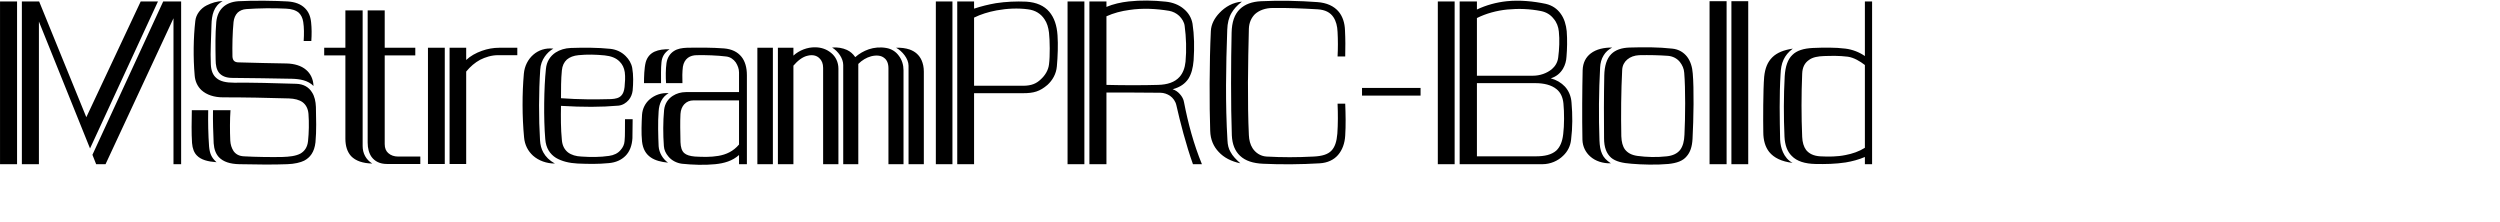 <svg 
 xmlns="http://www.w3.org/2000/svg"
 xmlns:xlink="http://www.w3.org/1999/xlink"
 width="218.017mm" height="19.403mm">
<path fill-rule="evenodd"  fill="rgb(0, 0, 0)"
 d="M614.667,54.117 L614.667,51.741 C612.651,52.605 610.491,53.181 608.331,53.541 C605.018,54.045 601.634,54.117 598.394,54.045 C594.937,53.973 592.273,53.181 590.545,51.381 C589.105,49.941 588.313,47.925 588.169,45.044 C587.881,38.492 587.881,31.651 588.241,25.099 C588.457,21.858 589.249,19.554 590.761,18.114 C592.201,16.674 594.433,15.954 597.530,15.810 C600.914,15.666 604.946,15.594 608.258,16.026 C610.563,16.314 612.795,17.178 614.667,18.474 L614.667,0.473 L617.043,0.473 L617.043,54.117 L614.667,54.117 ZM614.667,21.426 C613.083,20.202 611.067,18.978 609.051,18.690 C606.098,18.330 603.866,18.402 601.202,18.474 C599.258,18.546 597.458,18.834 596.233,19.770 C594.865,20.706 594.073,22.146 594.001,24.307 C593.713,31.147 593.713,38.420 594.001,45.116 C594.073,46.917 594.505,48.357 595.297,49.437 C596.305,50.661 597.746,51.381 599.906,51.525 C602.714,51.669 605.594,51.669 608.331,51.093 C610.563,50.661 612.723,49.941 614.667,48.717 L614.667,21.426 ZM586.873,24.451 C586.441,31.435 586.585,39.140 586.729,46.052 C586.801,47.493 587.089,48.861 587.665,50.157 C588.313,51.597 589.321,52.893 590.833,53.685 C587.233,53.253 584.712,52.029 583.128,50.085 C581.832,48.429 581.184,46.269 581.184,43.532 C581.112,39.932 581.112,29.419 581.472,25.315 C581.760,22.434 582.624,20.418 584.136,18.906 C585.721,17.322 588.025,16.458 590.905,16.026 C589.393,17.178 588.457,18.402 587.881,19.626 C587.161,21.138 586.945,22.722 586.873,24.451 ZM570.673,0.401 L576.217,0.401 L576.217,54.117 L570.673,54.117 L570.673,0.401 ZM563.472,0.401 L569.089,0.401 L569.089,54.117 L563.472,54.117 L563.472,0.401 ZM555.916,51.525 C554.692,53.037 552.676,53.757 549.867,54.045 C546.051,54.405 541.011,54.261 537.770,53.973 C534.818,53.757 532.514,53.253 531.002,51.957 C529.490,50.589 528.698,48.573 528.698,45.548 C528.626,39.572 528.626,31.507 528.770,24.883 C528.842,21.714 529.562,19.338 531.074,17.826 C532.442,16.458 534.458,15.738 537.194,15.666 C541.947,15.522 546.627,15.522 551.164,16.026 C553.396,16.242 554.980,17.322 556.060,18.690 C557.212,20.202 557.788,22.146 557.932,24.235 C558.364,29.059 558.220,39.140 557.860,45.764 C557.716,48.429 557.068,50.229 555.916,51.525 ZM555.124,24.019 C555.052,22.650 554.476,21.426 553.684,20.418 C552.748,19.266 551.380,18.546 549.795,18.402 C546.771,18.186 543.675,18.114 540.291,18.186 C538.707,18.258 537.338,18.762 536.330,19.626 C535.394,20.418 534.746,21.570 534.674,23.010 C534.314,29.851 534.242,37.916 534.386,44.900 C534.458,46.773 534.818,48.213 535.610,49.293 C536.474,50.373 537.698,51.093 539.643,51.381 C542.811,51.813 546.123,51.885 549.363,51.525 C551.380,51.309 552.820,50.589 553.756,49.437 C554.692,48.213 555.124,46.485 555.196,44.396 C555.484,38.852 555.556,29.131 555.124,24.019 ZM527.402,22.218 C526.969,30.067 526.897,38.420 527.186,46.269 C527.258,48.069 527.474,49.509 528.050,50.733 C528.554,51.885 529.418,52.821 530.930,53.829 C528.338,53.901 525.817,53.109 524.089,51.525 C522.649,50.229 521.641,48.357 521.569,46.052 C521.425,38.780 521.497,29.275 521.641,23.155 C521.713,20.634 522.721,18.834 524.305,17.610 C526.177,16.170 528.698,15.666 531.362,15.666 C530.066,16.386 529.202,17.178 528.554,18.258 C527.834,19.410 527.474,20.778 527.402,22.218 ZM515.237,51.309 C513.509,53.037 510.988,54.117 508.396,54.117 L481.106,54.117 L481.106,0.473 L486.794,0.473 L486.794,3.137 C489.819,1.697 493.203,0.761 496.659,0.401 C500.907,-0.031 505.372,0.401 509.476,1.265 C511.636,1.769 513.293,2.921 514.445,4.577 C515.597,6.161 516.173,8.177 516.389,10.265 C516.605,13.074 516.533,16.170 516.317,18.690 C516.245,20.058 515.885,21.426 515.165,22.650 C514.301,24.091 513.005,25.243 511.132,25.819 C513.005,26.323 514.589,27.259 515.813,28.555 C517.109,29.995 517.829,31.795 517.973,33.811 C518.333,37.844 518.333,42.092 517.829,46.052 C517.613,48.141 516.677,49.941 515.237,51.309 ZM511.492,22.794 C512.573,21.858 513.365,20.634 513.581,18.978 C513.941,16.242 514.085,13.074 513.797,10.409 C513.653,8.825 513.077,7.313 512.068,6.161 C511.060,4.865 509.692,4.001 507.892,3.641 C504.292,2.921 500.475,2.777 496.803,3.137 C493.275,3.497 489.819,4.433 486.794,5.945 L486.794,24.955 L505.300,24.955 C507.532,24.955 509.836,24.163 511.492,22.794 ZM515.309,34.099 C515.093,31.939 514.301,30.427 513.077,29.419 C511.348,27.979 508.828,27.403 506.020,27.403 L486.794,27.403 L486.794,51.525 L506.164,51.525 C509.116,51.525 511.348,51.021 512.932,49.653 C514.157,48.501 514.949,46.773 515.237,44.180 C515.597,41.300 515.597,37.052 515.309,34.099 ZM473.905,0.473 L479.450,0.473 L479.450,54.117 L473.905,54.117 L473.905,0.473 ZM448.922,28.987 L468.220,28.987 L468.220,31.507 L448.922,31.507 L448.922,28.987 ZM443.383,34.171 C443.527,37.556 443.599,41.372 443.383,44.684 C443.239,47.205 442.447,49.437 441.007,51.093 C439.639,52.677 437.550,53.685 434.958,53.829 C429.126,54.189 422.213,54.261 416.309,53.973 C413.068,53.829 410.476,53.037 408.676,51.309 C407.092,49.797 406.156,47.637 406.012,44.612 C405.652,35.108 405.724,19.554 405.940,10.769 C406.012,7.313 406.876,4.721 408.676,2.993 C410.332,1.409 412.636,0.545 415.660,0.401 C421.565,0.113 428.406,0.257 434.166,0.689 C437.262,0.905 439.711,1.985 441.295,3.929 C442.519,5.441 443.239,7.529 443.311,10.049 C443.455,12.786 443.455,15.882 443.383,18.618 L440.863,18.618 C441.007,15.954 441.007,13.218 440.863,10.553 C440.791,8.609 440.359,6.953 439.495,5.657 C438.486,4.145 436.830,3.209 434.238,3.065 C429.126,2.777 424.373,2.561 419.477,2.633 C417.173,2.633 415.084,3.353 413.644,4.649 C412.492,5.801 411.700,7.385 411.628,9.473 C411.340,20.562 411.124,33.955 411.628,44.540 C411.700,46.124 412.060,47.637 412.852,48.861 C413.788,50.301 415.372,51.453 417.389,51.597 C422.645,51.885 427.397,51.885 433.014,51.597 C435.822,51.453 437.622,50.877 438.774,49.725 C439.999,48.501 440.575,46.629 440.791,44.036 C441.007,40.868 441.007,37.484 440.863,34.171 L443.383,34.171 ZM404.500,9.833 C404.067,21.858 403.851,34.243 404.572,46.269 C404.643,47.781 404.932,49.005 405.580,50.085 C406.300,51.453 407.380,52.533 408.820,53.829 C405.796,53.181 403.419,51.957 401.691,50.085 C400.035,48.357 398.955,46.052 398.883,43.100 C398.595,35.180 398.595,20.274 399.099,10.265 C399.171,8.033 400.323,5.945 401.907,4.289 C403.851,2.201 406.444,0.761 409.324,0.545 C407.596,1.913 406.732,2.921 405.940,4.217 C405.004,5.801 404.572,7.601 404.500,9.833 ZM390.247,33.667 C391.615,40.724 393.415,47.421 396.152,54.117 L393.199,54.117 C390.895,47.709 388.951,40.076 387.727,34.676 C387.439,33.379 386.647,32.299 385.639,31.579 C384.775,31.003 383.623,30.571 382.470,30.571 C376.494,30.499 370.517,30.499 364.685,30.499 L364.685,54.117 L359.068,54.117 L359.068,0.473 L364.685,0.473 L364.685,2.273 C366.917,1.337 369.437,0.761 372.030,0.473 C375.990,0.041 380.166,0.113 384.199,0.545 C386.431,0.761 388.591,1.553 390.247,2.993 C391.687,4.217 392.695,5.801 393.055,7.817 C393.631,11.562 393.703,15.594 393.415,19.914 C393.199,22.434 392.695,24.379 391.687,25.963 C390.607,27.547 389.095,28.699 386.503,29.419 C387.439,29.707 388.231,30.283 388.879,31.003 C389.599,31.795 390.103,32.731 390.247,33.667 ZM388.807,25.315 C389.887,24.091 390.535,22.434 390.751,20.346 C391.111,16.530 390.967,12.210 390.463,8.537 C390.319,7.313 389.599,6.161 388.663,5.225 C387.727,4.361 386.575,3.785 385.351,3.569 C381.030,2.849 376.494,2.633 372.246,3.281 C369.581,3.641 367.061,4.289 364.685,5.369 L364.685,27.979 C370.301,28.123 376.854,28.123 381.678,27.979 C384.775,27.907 387.223,27.115 388.807,25.315 ZM351.868,0.473 L357.412,0.473 L357.412,54.117 L351.868,54.117 L351.868,0.473 ZM345.248,27.979 C342.728,30.139 340.712,30.715 337.255,30.715 L321.054,30.715 L321.054,54.117 L315.509,54.117 L315.509,0.473 L321.054,0.473 L321.054,2.849 C323.430,2.057 325.806,1.481 328.254,1.049 C331.567,0.545 334.951,0.401 338.263,0.545 C341.648,0.761 344.168,1.913 345.824,3.857 C347.480,5.801 348.344,8.393 348.560,11.634 C348.776,14.730 348.632,18.618 348.344,21.858 C348.128,24.379 346.904,26.467 345.248,27.979 ZM345.752,10.769 C345.536,9.041 345.104,7.529 344.240,6.305 C343.088,4.577 341.288,3.353 338.767,3.065 C335.599,2.633 331.999,2.777 328.470,3.425 C325.806,3.929 323.214,4.721 321.054,5.801 L321.054,28.267 L337.183,28.267 C340.063,28.267 341.648,27.475 343.016,26.179 C344.528,24.811 345.536,23.083 345.752,21.210 C346.112,18.546 346.040,13.290 345.752,10.769 ZM308.453,0.473 L313.925,0.473 L313.925,54.117 L308.453,54.117 L308.453,0.473 ZM299.457,21.642 C299.457,19.338 297.369,16.818 295.353,15.738 C297.009,15.666 298.521,15.882 299.817,16.314 C301.617,16.962 302.985,18.114 303.777,19.914 C304.209,20.922 304.497,22.146 304.497,23.587 L304.497,54.117 L299.457,54.117 L299.457,21.642 ZM297.801,23.155 L297.801,54.117 L292.832,54.117 L292.832,22.506 C292.832,20.922 292.328,19.770 291.464,19.122 C290.456,18.258 288.872,18.114 287.144,18.546 C285.560,18.978 284.120,19.842 282.896,21.066 L282.896,54.117 L277.927,54.117 L277.927,21.426 C277.927,19.266 276.271,16.890 274.255,15.666 C276.055,15.522 277.711,15.810 279.151,16.458 C280.231,16.962 281.167,17.754 281.888,18.834 C283.184,17.682 284.696,16.818 286.352,16.242 C288.080,15.666 290.096,15.450 292.112,15.810 C293.841,16.098 295.281,17.034 296.217,18.330 C297.297,19.698 297.801,21.426 297.801,23.155 ZM276.343,54.117 L271.303,54.117 L271.303,22.362 C271.303,20.994 270.871,19.914 270.079,19.194 C269.214,18.330 267.918,17.970 266.334,18.330 C264.462,18.690 262.806,20.130 261.510,21.642 L261.510,54.117 L256.397,54.117 L256.397,15.738 L261.510,15.738 L261.510,18.330 C263.382,16.602 266.118,15.522 268.710,15.594 C270.655,15.594 272.527,16.242 273.967,17.466 C275.479,18.690 276.343,20.562 276.343,22.650 L276.343,54.117 ZM249.629,15.738 L254.741,15.738 L254.741,54.117 L249.629,54.117 L249.629,15.738 ZM243.584,51.093 C241.424,53.037 238.688,53.829 235.735,54.117 C232.279,54.477 228.247,54.333 224.790,53.973 C223.062,53.757 221.334,52.893 220.254,51.525 C219.462,50.589 218.886,49.437 218.814,48.141 C218.526,44.396 218.526,40.004 218.886,36.260 C219.102,34.171 220.182,32.587 221.766,31.579 C222.990,30.787 224.502,30.355 226.086,30.355 L243.584,30.355 L243.584,23.875 C243.584,22.722 243.152,21.570 242.504,20.562 C241.784,19.554 240.704,18.762 239.336,18.618 C236.527,18.258 232.423,18.114 229.687,18.186 C228.535,18.186 227.527,18.474 226.734,19.050 C225.870,19.698 225.294,20.706 225.078,22.002 C224.862,23.659 224.862,25.747 224.934,27.403 L219.534,27.403 C219.390,25.387 219.390,22.794 219.678,20.778 C219.966,18.906 220.902,17.610 222.126,16.818 C223.350,16.026 224.790,15.810 226.446,15.738 C230.911,15.666 234.655,15.666 238.616,15.954 C241.208,16.170 243.080,17.106 244.376,18.690 C245.600,20.202 246.176,22.290 246.176,24.811 L246.176,54.117 L243.584,54.117 L243.584,51.093 ZM243.584,33.091 L228.535,33.091 C227.383,33.091 226.302,33.523 225.510,34.387 C224.862,35.108 224.358,36.188 224.286,37.556 C224.142,40.004 224.214,43.748 224.286,46.845 C224.358,48.573 224.718,49.725 225.510,50.445 C226.230,51.093 227.383,51.453 229.039,51.597 C231.631,51.741 234.223,51.813 236.743,51.381 C239.336,50.949 241.712,49.869 243.584,47.637 L243.584,33.091 ZM217.878,27.403 L212.261,27.403 C212.261,25.387 212.333,22.434 212.837,20.490 C213.341,18.762 214.349,17.682 215.718,17.034 C217.158,16.386 218.886,16.170 220.686,16.242 C218.886,17.394 218.166,18.906 218.022,20.562 C217.806,22.434 217.878,25.243 217.878,27.403 ZM220.398,30.715 C218.166,31.939 217.230,34.243 217.086,36.692 C216.798,40.292 216.942,44.828 217.086,48.213 C217.230,50.373 218.526,52.461 220.182,53.613 C217.950,53.397 215.934,52.893 214.493,51.885 C212.909,50.805 211.901,49.149 211.613,46.629 C211.325,43.892 211.469,40.436 211.613,37.844 C211.757,35.756 212.693,34.027 214.061,32.803 C215.790,31.291 218.094,30.499 220.398,30.715 ZM207.225,32.947 C206.361,33.955 205.209,34.676 203.841,34.820 C198.080,35.324 192.176,35.324 184.903,34.892 C184.831,38.564 184.831,42.524 185.191,46.124 C185.335,48.069 186.127,49.365 187.207,50.229 C188.359,51.093 189.872,51.525 191.600,51.597 C194.696,51.813 197.864,51.813 200.744,51.381 C202.329,51.165 203.697,50.517 204.561,49.437 C205.281,48.645 205.785,47.637 205.857,46.485 C206.073,44.396 205.929,42.524 206.001,39.284 L208.521,39.284 C208.449,41.228 208.521,43.532 208.449,45.548 C208.305,47.925 207.585,49.941 206.145,51.381 C204.777,52.749 202.977,53.541 200.744,53.757 C197.000,54.117 193.976,54.045 190.376,53.901 C187.639,53.757 185.191,53.181 183.247,52.029 C181.303,50.805 179.935,48.861 179.719,45.836 C179.143,39.140 179.287,28.771 179.935,22.722 C180.151,20.274 181.375,18.474 183.103,17.322 C184.543,16.386 186.271,15.882 188.143,15.810 C192.248,15.666 197.216,15.666 201.177,16.098 C203.121,16.314 204.849,17.106 206.217,18.474 C207.297,19.554 208.089,20.850 208.377,22.362 C208.809,24.739 208.737,27.547 208.521,29.851 C208.377,31.003 207.945,32.083 207.225,32.947 ZM205.929,23.803 C205.713,22.362 205.137,21.210 204.273,20.346 C203.049,19.050 201.321,18.474 199.304,18.258 C196.352,17.970 193.544,17.898 190.664,18.186 C189.079,18.330 187.783,18.834 186.847,19.626 C185.911,20.490 185.335,21.642 185.191,23.227 C184.903,26.035 184.903,29.419 184.903,32.371 C190.736,32.803 196.208,32.803 201.393,32.659 C202.905,32.587 204.057,32.299 204.777,31.507 C205.353,30.931 205.713,29.995 205.857,28.699 C206.001,27.187 206.145,25.387 205.929,23.803 ZM178.063,22.938 C177.558,30.283 177.558,39.212 177.991,46.197 C178.063,47.709 178.423,49.077 179.071,50.229 C179.863,51.669 181.087,52.893 182.887,53.901 C180.151,53.901 177.558,52.965 175.686,51.309 C174.030,49.797 172.950,47.781 172.734,45.260 C172.086,38.420 172.086,30.787 172.662,24.307 C172.878,21.786 174.030,19.554 175.758,18.042 C177.486,16.530 179.791,15.738 182.383,16.026 C181.231,16.674 180.295,17.610 179.575,18.618 C178.711,19.842 178.135,21.354 178.063,22.938 ZM158.264,19.698 C156.536,20.634 155.024,21.930 153.656,23.587 L153.656,54.045 L148.183,54.045 L148.183,15.738 L153.656,15.738 L153.656,19.770 C155.024,18.474 156.824,17.466 158.840,16.746 C160.640,16.098 162.585,15.738 164.601,15.738 L170.505,15.738 L170.505,18.186 L164.169,18.186 C162.008,18.186 159.992,18.834 158.264,19.698 ZM141.055,15.738 L146.599,15.738 L146.599,54.045 L141.055,54.045 L141.055,15.738 ZM122.480,51.741 C121.616,50.517 121.184,48.861 121.184,46.989 L121.184,3.425 L126.801,3.425 L126.801,15.738 L136.882,15.738 L136.882,18.258 L126.801,18.258 L126.801,47.493 C126.801,48.861 127.233,49.797 127.953,50.445 C128.817,51.237 129.969,51.597 131.193,51.597 L138.538,51.597 L138.538,54.045 L127.521,54.045 C125.217,54.045 123.560,53.181 122.480,51.741 ZM115.712,51.453 C114.488,50.085 113.840,48.213 113.840,45.692 L113.840,18.258 L106.855,18.258 L106.855,15.738 L113.840,15.738 L113.840,3.425 L119.528,3.425 L119.528,48.141 C119.528,50.517 120.608,52.605 122.696,53.901 C119.600,53.829 117.224,53.037 115.712,51.453 ZM100.235,52.965 C99.083,53.541 97.067,54.045 94.690,54.117 C89.866,54.333 83.817,54.189 78.849,54.117 C75.825,54.045 73.593,53.325 72.152,51.813 C71.144,50.733 70.568,49.221 70.424,47.205 C70.280,44.036 70.136,39.860 70.208,36.332 L75.969,36.332 C75.753,39.212 75.753,43.244 75.897,46.341 C75.969,47.637 76.329,48.789 76.977,49.797 C77.697,50.805 78.777,51.453 80.433,51.525 C84.177,51.741 89.578,51.813 93.034,51.741 C95.338,51.669 97.499,51.453 99.083,50.589 C100.379,49.797 101.315,48.573 101.531,46.485 C101.819,43.748 101.891,40.364 101.675,37.556 C101.531,35.756 100.811,34.531 99.803,33.739 C98.651,32.875 97.067,32.515 95.266,32.443 C87.922,32.227 80.937,32.083 73.521,32.083 C70.640,32.083 68.120,31.291 66.392,29.707 C65.168,28.555 64.304,26.899 64.160,24.811 C63.656,19.122 63.728,12.426 64.376,6.881 C64.592,4.793 66.104,2.777 68.120,1.769 C69.704,0.977 71.648,0.329 73.377,0.401 C70.424,1.913 69.776,5.081 69.704,8.177 C69.632,12.282 69.272,17.106 69.488,21.138 C69.560,23.299 70.208,24.811 71.360,25.747 C72.584,26.827 74.529,27.259 77.193,27.259 C82.881,27.187 90.874,27.403 97.643,27.619 C100.091,27.691 101.819,28.771 102.827,30.427 C103.691,31.723 104.051,33.451 104.123,35.252 C104.195,38.996 104.339,43.100 103.979,46.917 C103.619,50.157 102.179,51.957 100.235,52.965 ZM78.705,20.562 C84.177,20.706 89.290,20.850 94.546,20.922 C96.995,20.994 99.299,21.642 100.883,23.010 C102.323,24.235 103.259,26.035 103.331,28.339 C101.531,26.467 98.795,26.035 96.275,25.963 C90.082,25.819 82.881,25.747 76.545,25.675 C74.457,25.675 73.089,25.027 72.224,24.019 C71.360,22.938 71.072,21.498 71.072,19.626 C71.000,15.450 70.928,11.345 71.288,7.241 C71.504,5.081 72.296,3.425 73.593,2.273 C74.817,1.193 76.473,0.545 78.561,0.401 C83.601,0.113 91.378,0.257 94.762,0.473 C97.211,0.617 99.155,1.337 100.523,2.705 C101.675,3.857 102.323,5.297 102.539,7.313 C102.755,9.329 102.755,11.345 102.611,13.506 L100.091,13.506 C100.235,11.273 100.235,9.041 99.947,7.241 C99.731,5.873 99.227,4.937 98.507,4.217 C97.499,3.353 96.059,2.921 94.258,2.849 C90.154,2.633 85.186,2.705 81.225,2.993 C80.001,3.065 79.065,3.497 78.345,4.145 C77.553,4.937 77.121,6.017 76.977,7.241 C76.617,10.841 76.545,15.090 76.617,18.618 C76.689,19.914 77.265,20.562 78.705,20.562 ZM68.912,48.285 C69.128,50.517 69.632,51.885 71.360,53.469 C68.480,53.253 66.248,52.677 64.880,51.237 C64.016,50.373 63.440,49.005 63.296,47.133 C63.080,43.892 63.152,39.932 63.224,36.332 L68.624,36.332 C68.552,40.220 68.624,44.396 68.912,48.285 ZM57.181,6.017 L34.787,54.117 L31.690,54.117 L30.466,51.021 L53.796,0.473 L59.701,0.473 L59.701,54.117 L57.181,54.117 L57.181,6.017 ZM12.825,7.097 L12.825,54.117 L7.208,54.117 L7.208,0.473 L12.897,0.473 L28.450,38.636 L46.380,0.473 L52.068,0.473 L29.674,48.933 L12.825,7.097 ZM0.008,0.473 L5.624,0.473 L5.624,54.117 L0.008,54.117 L0.008,0.473 Z"/>
</svg>